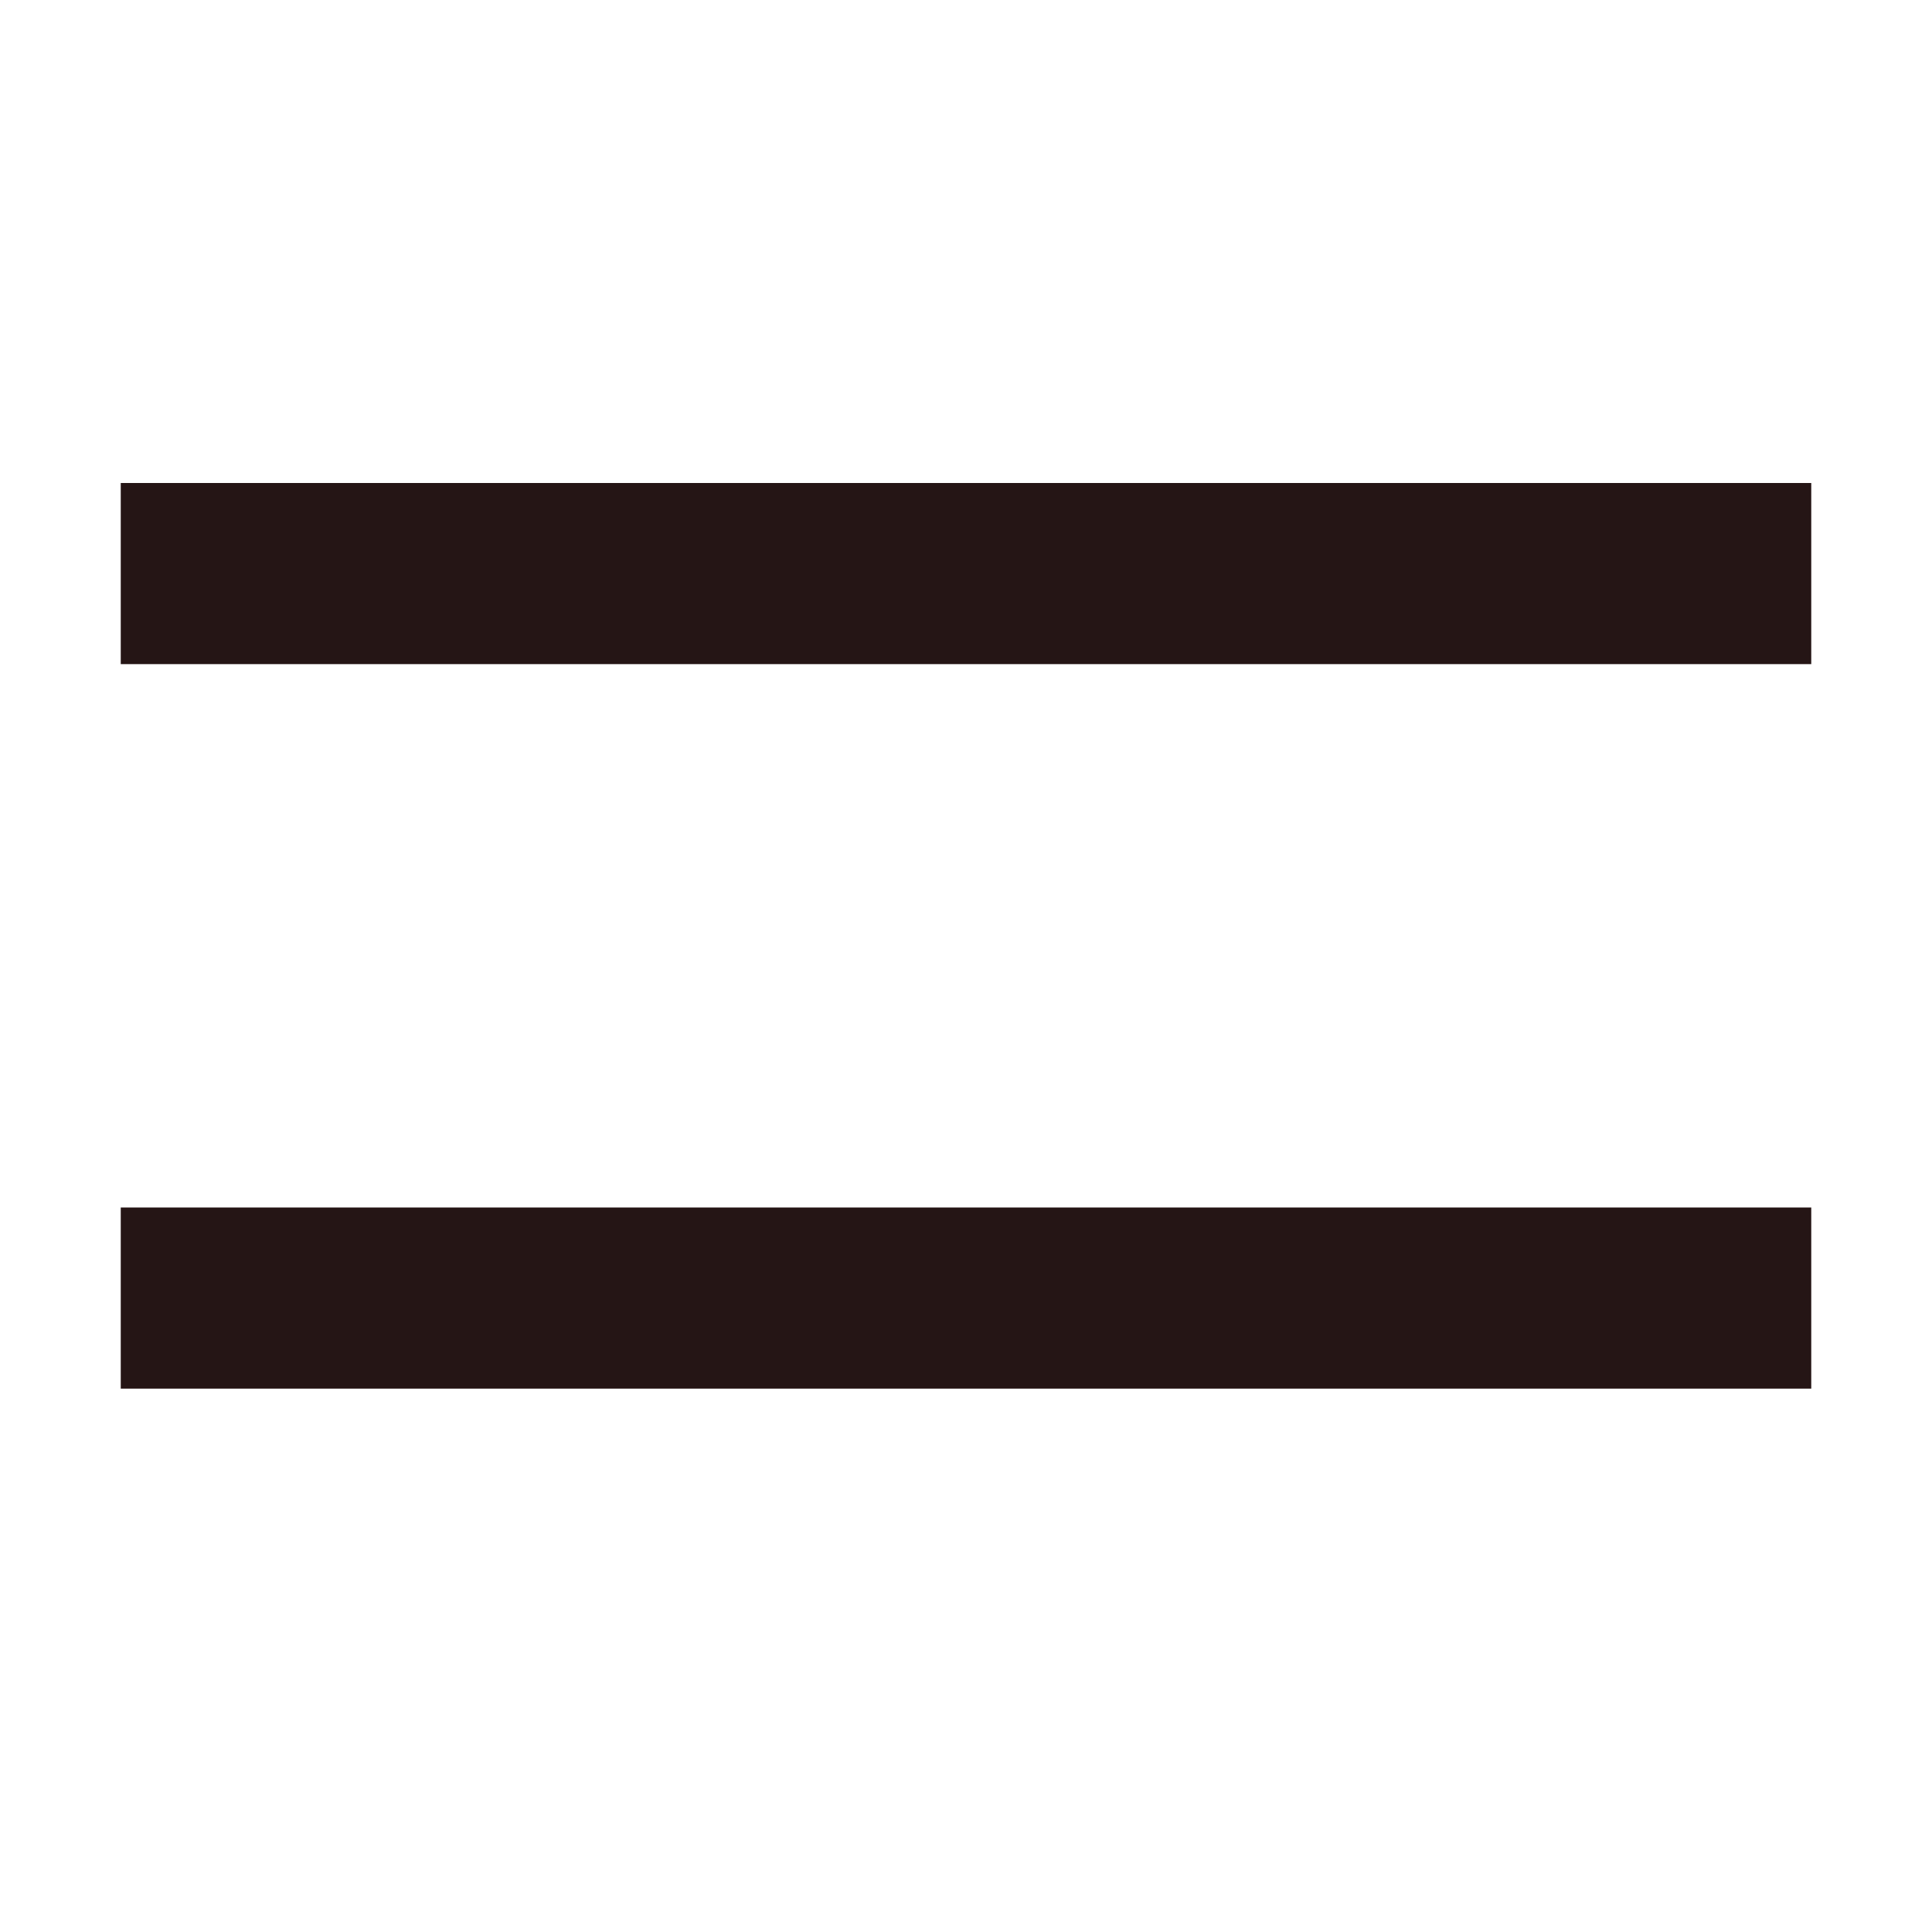 <svg width="32" height="32" viewBox="0 0 32 32" fill="none" xmlns="http://www.w3.org/2000/svg">
<path fill-rule="evenodd" clip-rule="evenodd" d="M30 11H2V8H30V11Z" fill="#251515"/>
<path fill-rule="evenodd" clip-rule="evenodd" d="M30 23H2V20H30V23Z" fill="#251515"/>
</svg>
